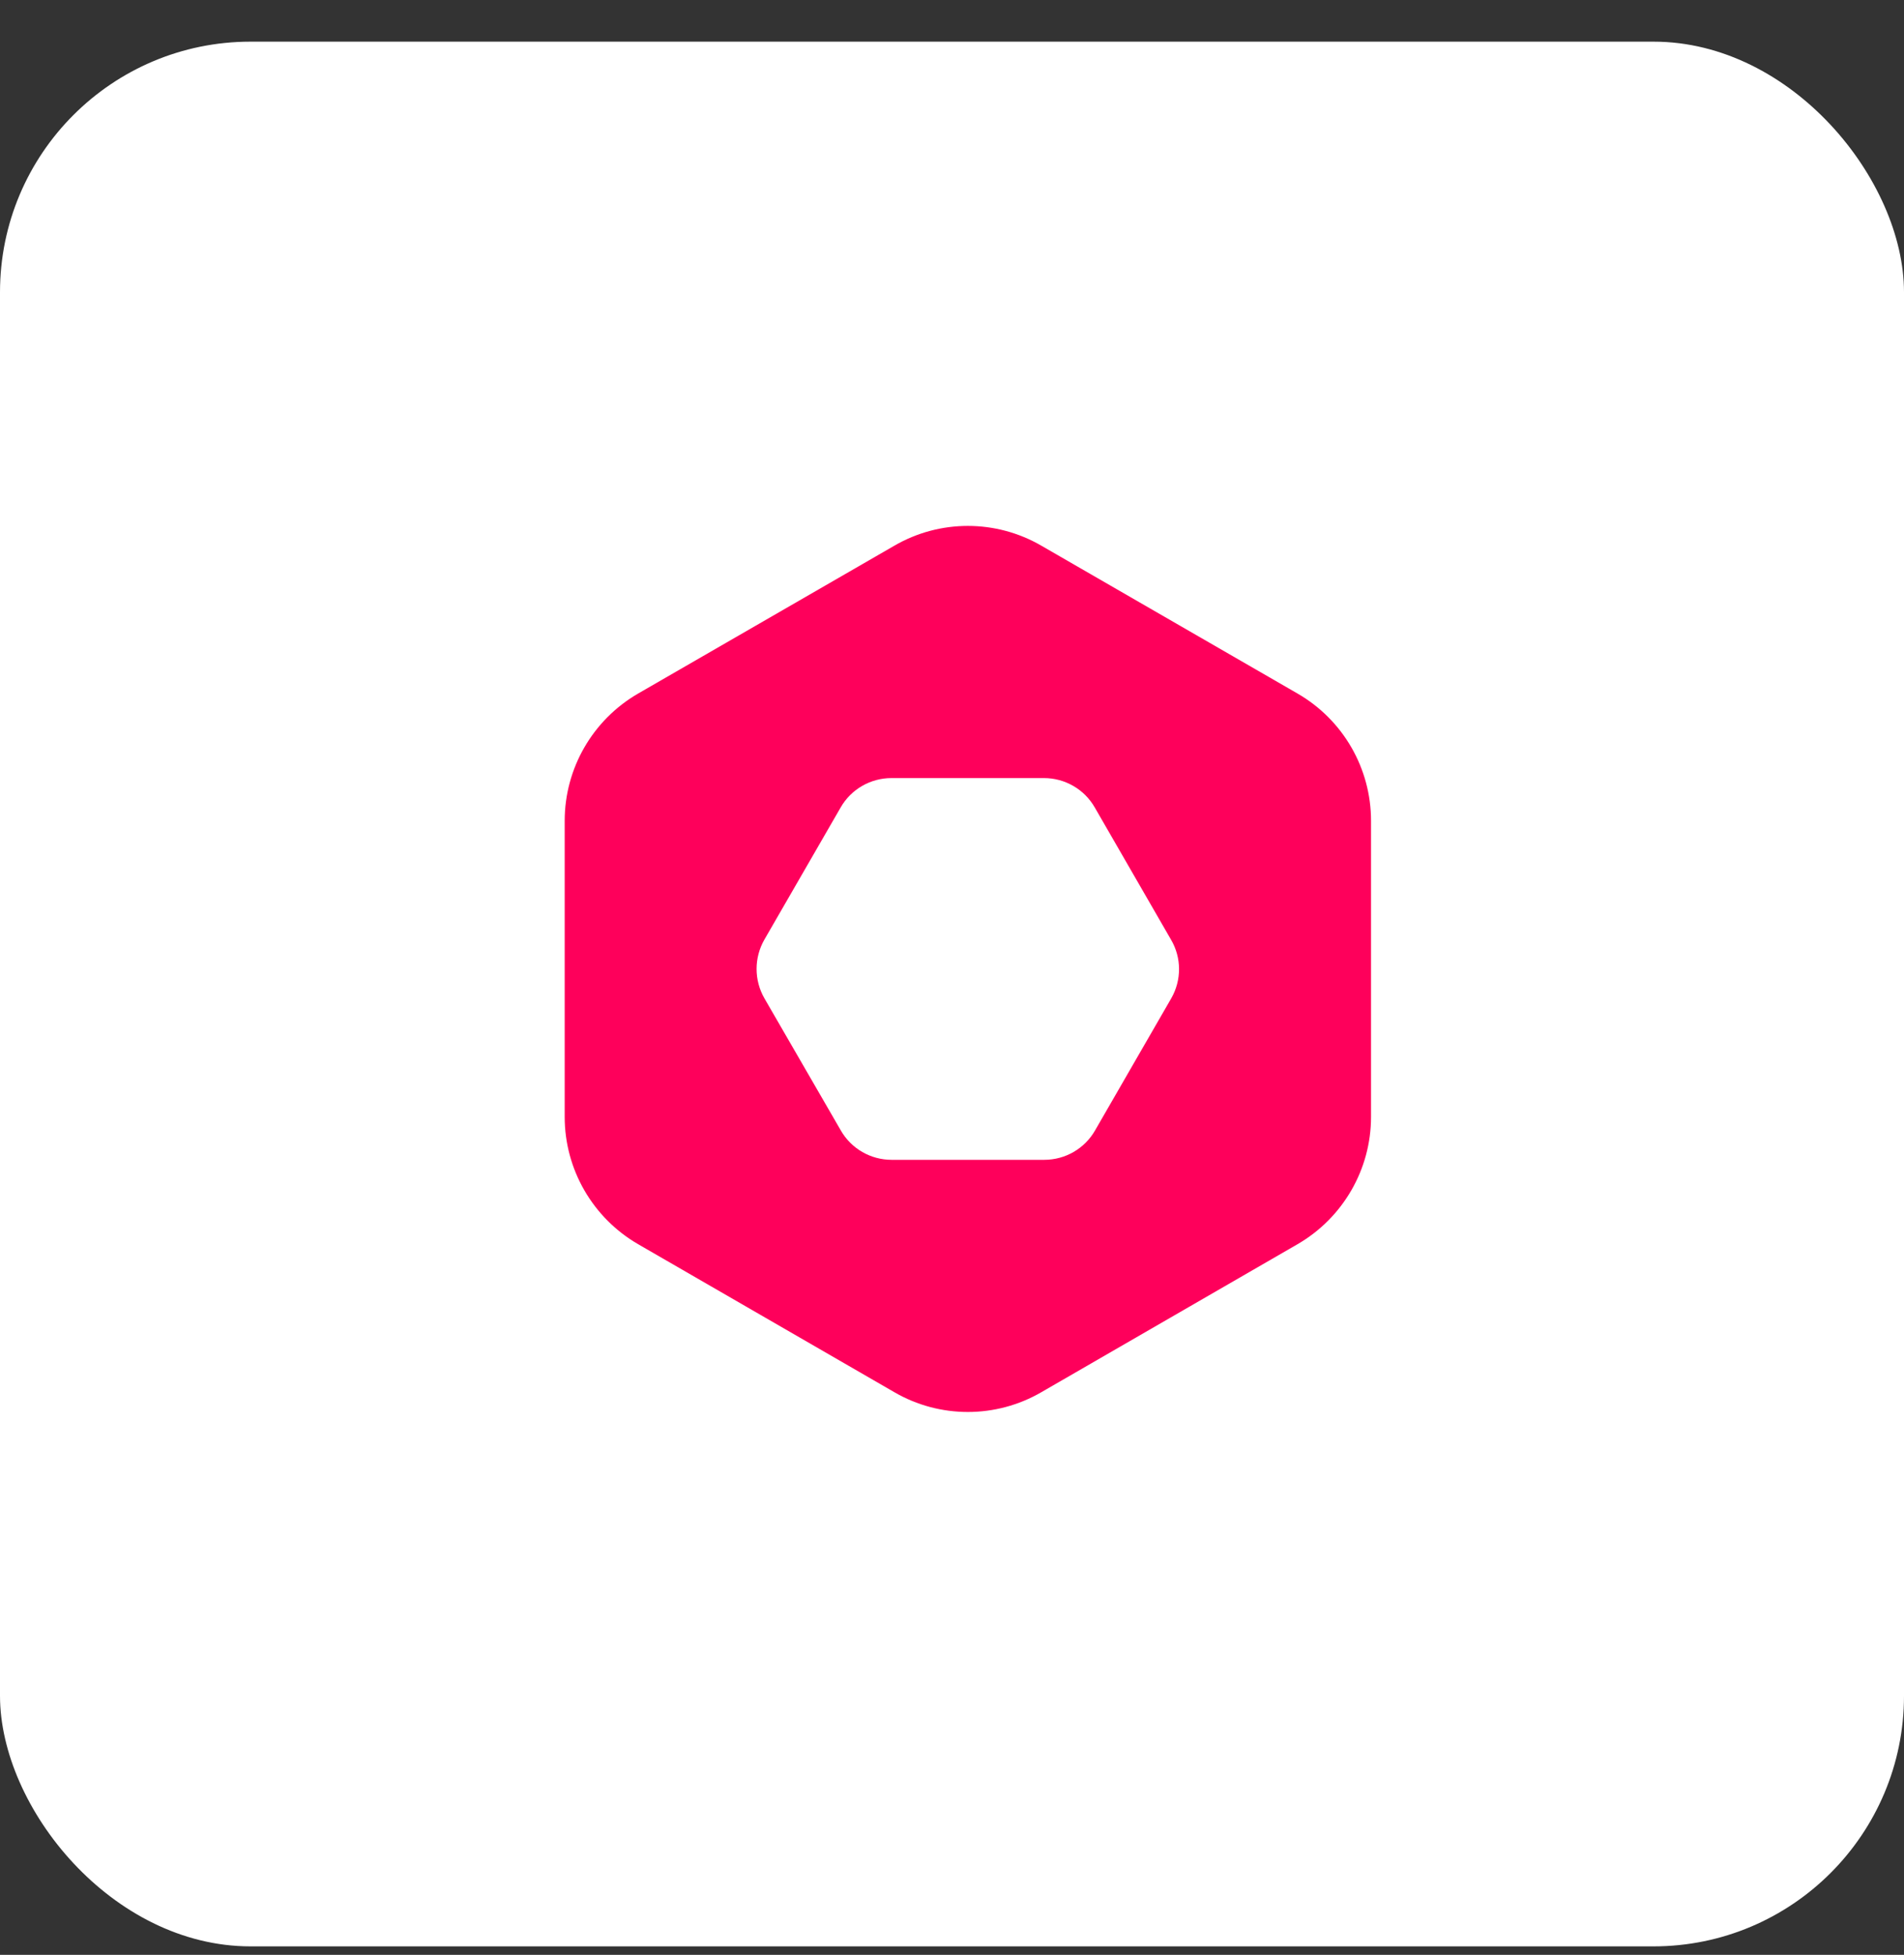 <svg width="38" height="39" viewBox="0 0 38 39" fill="none" xmlns="http://www.w3.org/2000/svg">
<rect x="0" y="0" width="38" height="39" fill="#333333" stroke="none"/>
<rect y="0.831" width="38" height="38" rx="5" fill="white"/>
<path d="M25.897 13.837L20.782 10.886C19.876 10.361 18.756 10.361 17.851 10.886L12.735 13.837C11.829 14.362 11.27 15.329 11.27 16.376V22.283C11.27 23.329 11.829 24.297 12.735 24.822L17.851 27.776C18.756 28.301 19.876 28.301 20.782 27.776L25.897 24.822C26.803 24.297 27.363 23.329 27.363 22.283V16.376C27.363 15.329 26.806 14.362 25.897 13.837ZM23.376 19.917L21.855 22.553C21.647 22.916 21.26 23.139 20.841 23.139H17.795C17.376 23.139 16.989 22.916 16.781 22.553L15.256 19.917C15.048 19.554 15.048 19.108 15.256 18.745L16.778 16.109C16.986 15.746 17.373 15.523 17.792 15.523H20.835C21.254 15.523 21.641 15.746 21.849 16.109L23.37 18.745C23.584 19.108 23.584 19.554 23.376 19.917Z" fill="#FE005B"/>
</svg>

